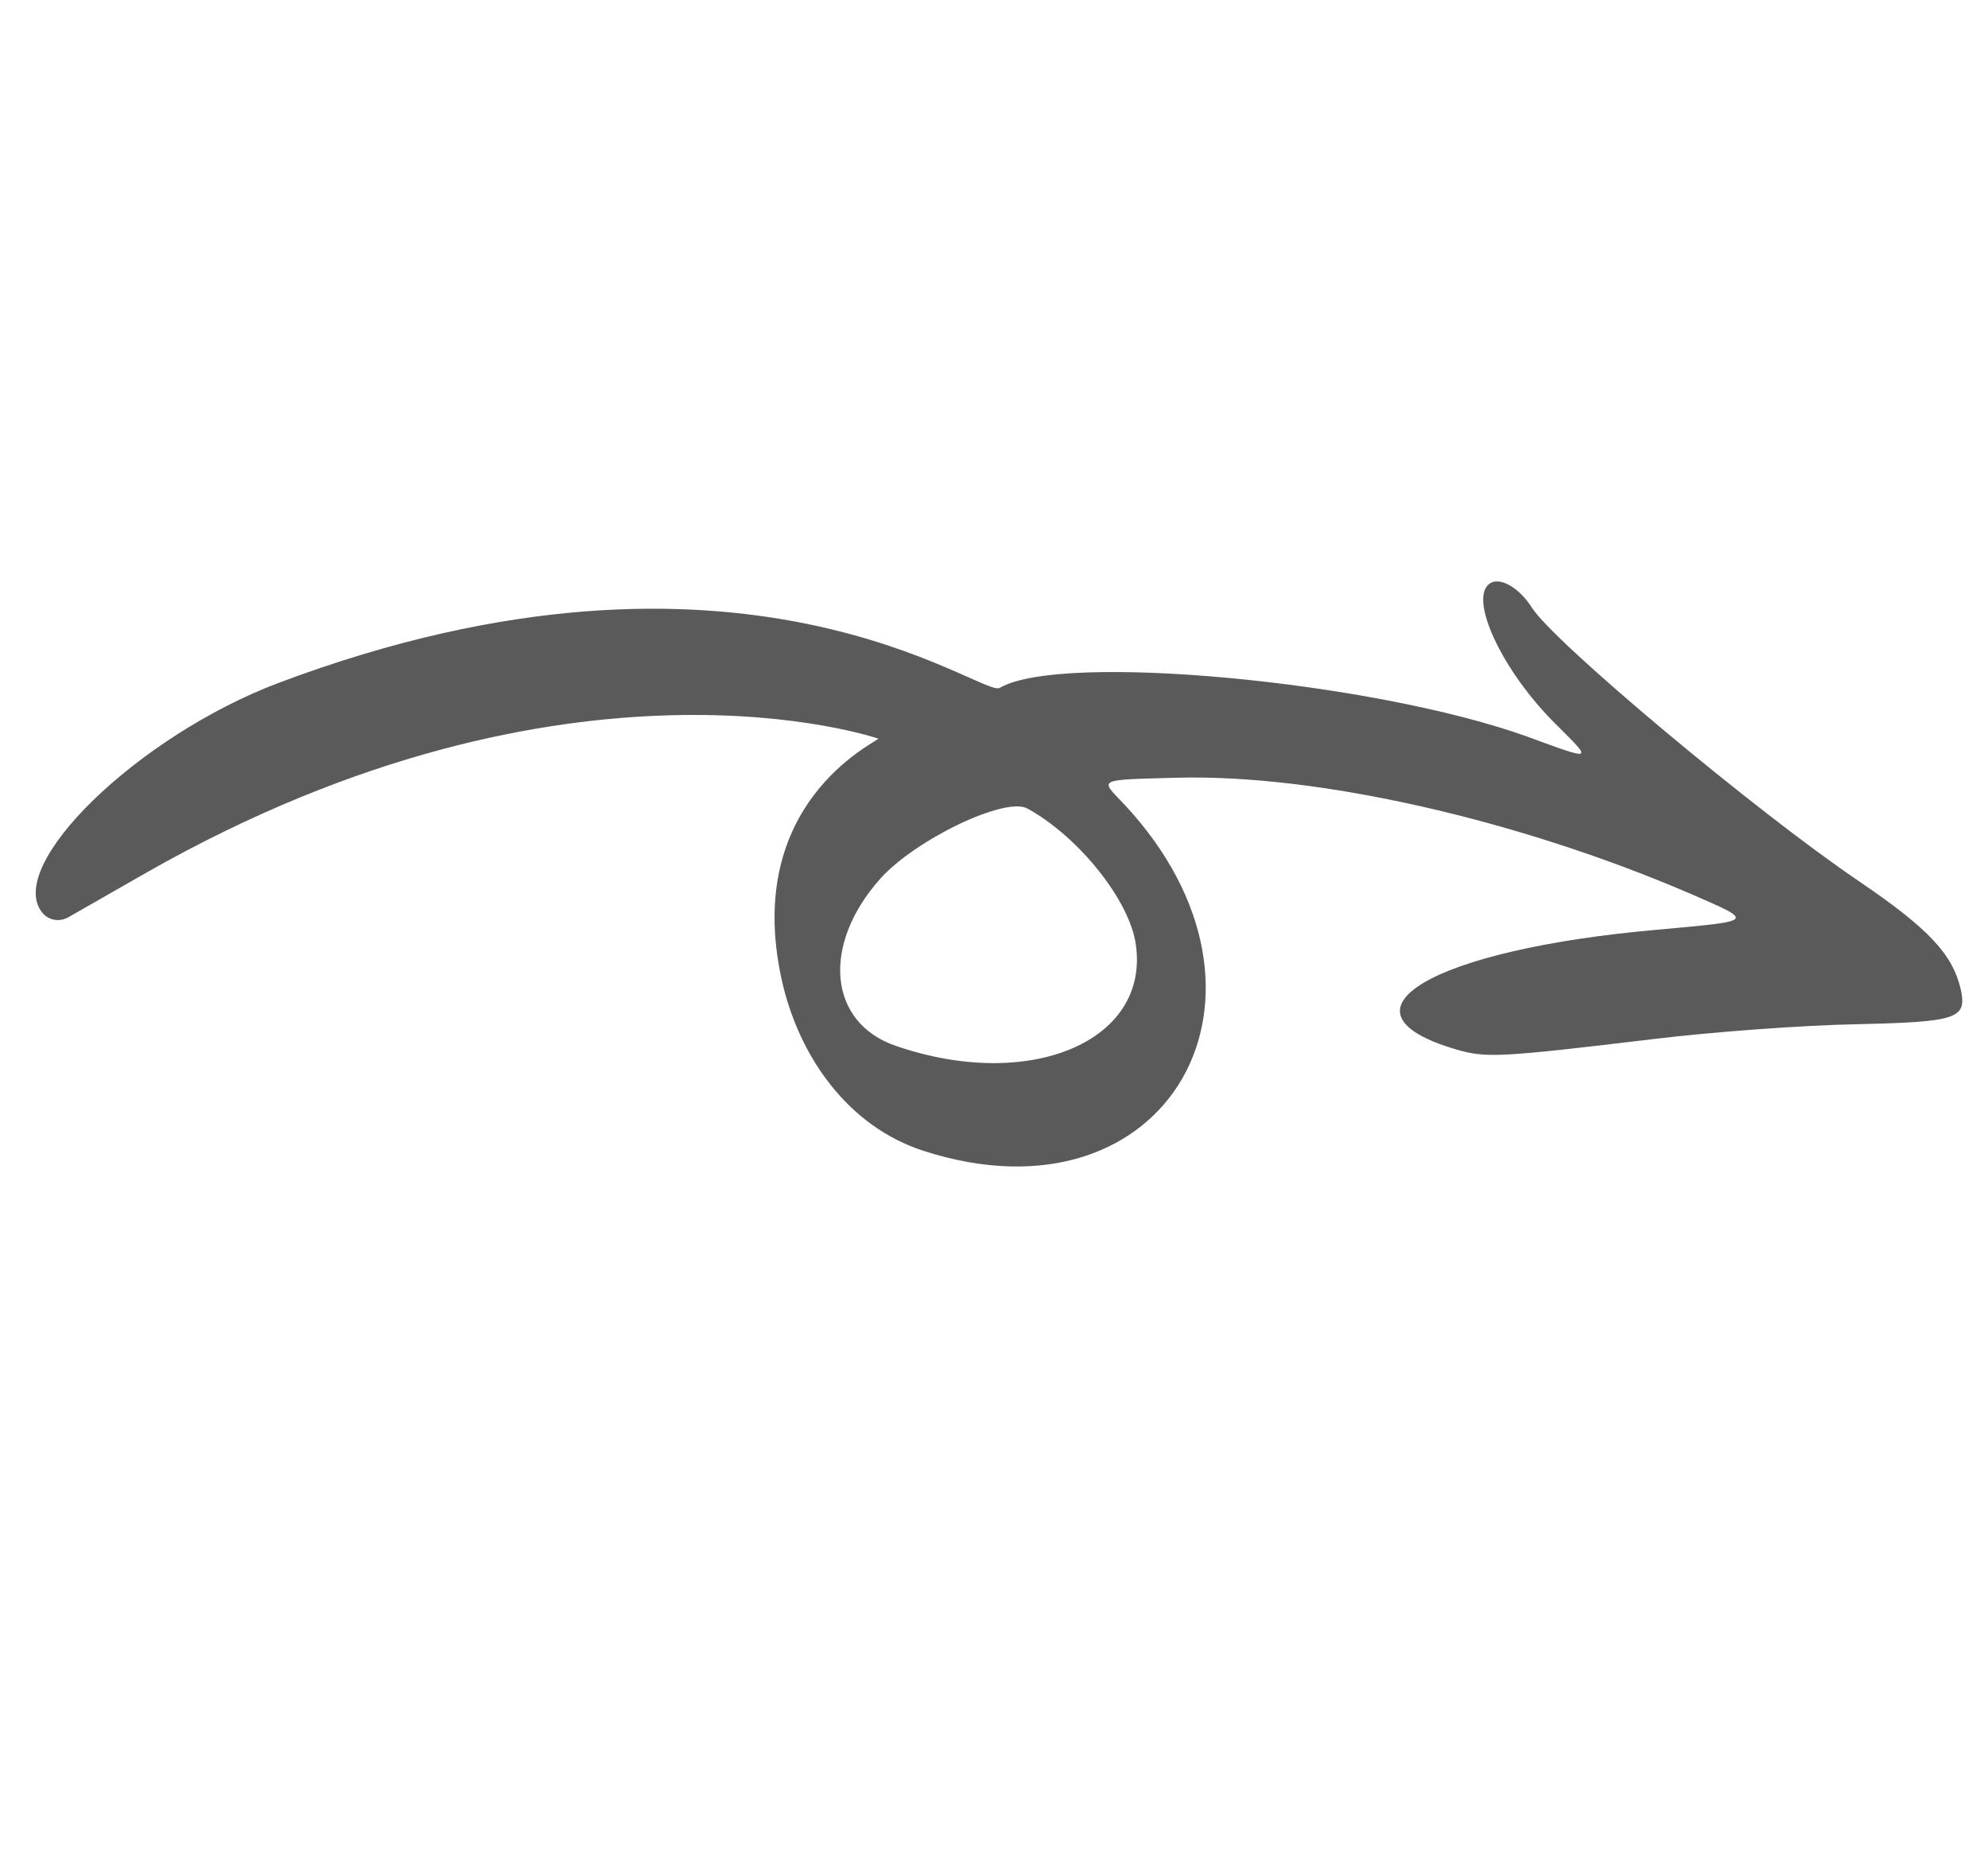 <?xml version="1.0" encoding="UTF-8"?> <svg xmlns="http://www.w3.org/2000/svg" width="100" height="93" viewBox="0 0 100 93" fill="none"> <path fill-rule="evenodd" clip-rule="evenodd" d="M93.483 44.306C88.276 40.774 78.14 32.288 77.05 30.554C76.436 29.579 75.475 29.011 74.96 29.335C73.822 30.05 75.569 33.791 78.321 36.485C80.137 38.292 80.164 38.275 76.823 37.049C69.056 34.257 53.35 32.788 50.292 34.598C49.38 35.133 37.382 25.55 13.995 34.355C6.908 37.034 0.225 43.542 2.124 45.902C2.451 46.301 2.991 46.378 3.414 46.149L7.391 43.876C28.672 31.782 44.14 37.142 44.184 37.152C43.992 37.387 37.384 40.407 39.314 49.25C40.169 53.136 42.659 56.675 46.489 57.896C58.754 61.83 65.508 50.022 56.529 40.431C55.311 39.155 55.132 39.23 59.22 39.117C66.249 38.932 76.338 41.209 85.047 44.959C88.278 46.369 88.315 46.307 83.454 46.755C72.016 47.745 66.729 50.88 73.258 52.787C74.738 53.217 75.369 53.199 83.173 52.262C86.158 51.898 90.785 51.56 93.441 51.515C98.435 51.4 98.937 51.236 98.638 49.798C98.233 48.011 97.042 46.719 93.483 44.306ZM57.138 47.534C57.816 52.4 51.764 54.92 45.05 52.6C41.671 51.436 41.304 47.545 44.271 44.206C46.047 42.219 50.608 40.033 51.692 40.674C54.291 42.103 56.851 45.333 57.138 47.534Z" fill="#5A5A5A"></path> </svg> 